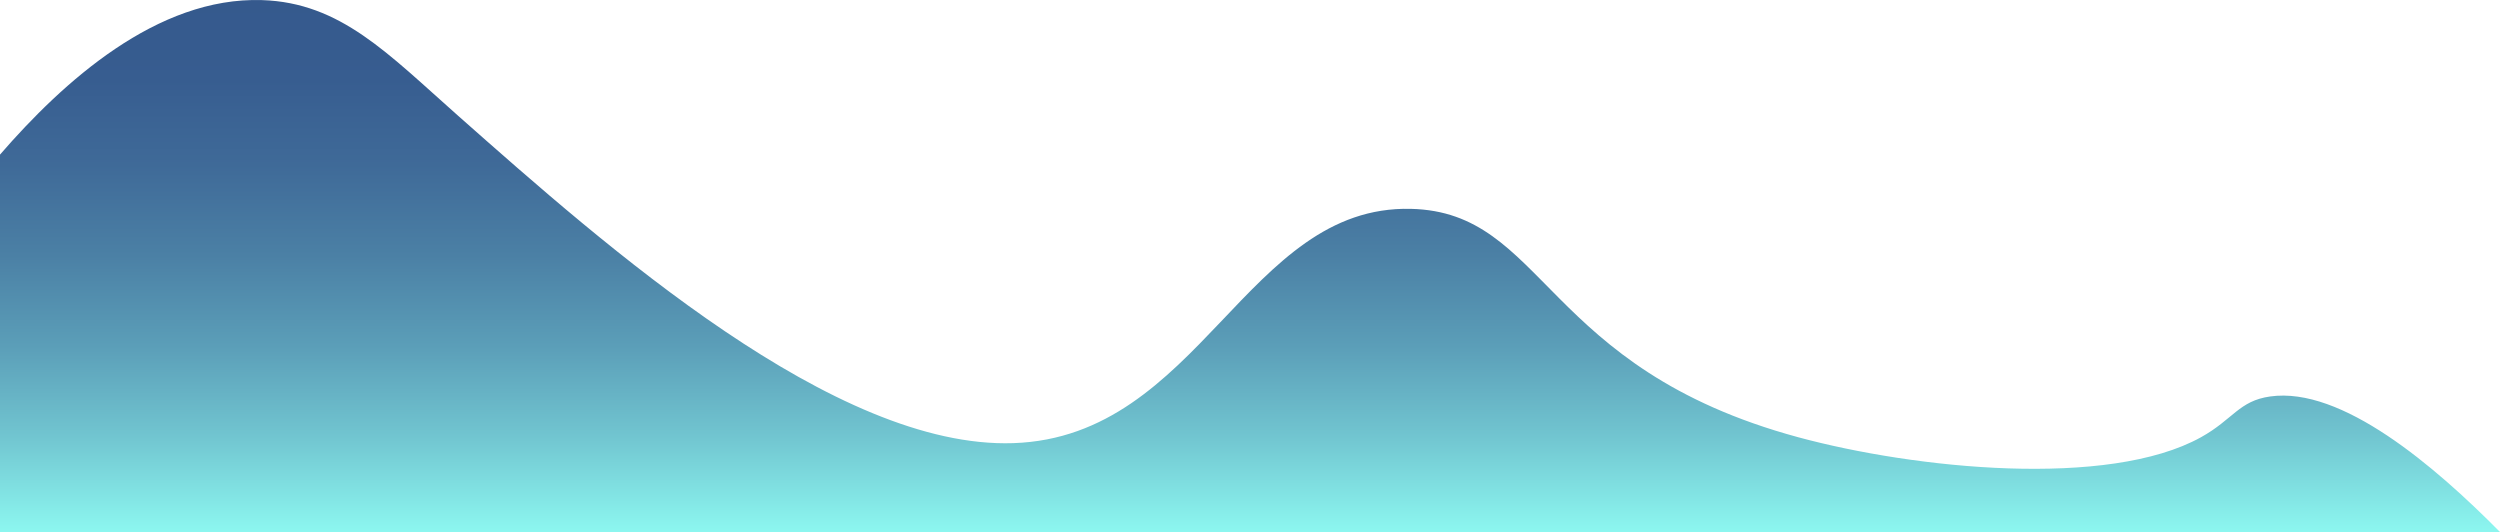 <svg xmlns="http://www.w3.org/2000/svg" xmlns:xlink="http://www.w3.org/1999/xlink" viewBox="0 0 2934.43 624.41"><defs><style>.cls-1{fill:url(#linear-gradient);}</style><linearGradient id="linear-gradient" x1="1467.22" x2="1467.22" y2="624.41" gradientUnits="userSpaceOnUse"><stop offset="0" stop-color="#35598d"/><stop offset="0.15" stop-color="#375d90"/><stop offset="0.31" stop-color="#3f6a98"/><stop offset="0.48" stop-color="#4b80a5"/><stop offset="0.65" stop-color="#5b9eb8"/><stop offset="0.82" stop-color="#71c5d0"/><stop offset="0.99" stop-color="#8bf4ee"/><stop offset="1" stop-color="#8cf6ef"/></linearGradient></defs><g id="Layer_2" data-name="Layer 2"><g id="Layer_2-2" data-name="Layer 2"><path class="cls-1" d="M0,624.41V181.48C74.13,96,184.36-3.87,307.6.12c92.13,3,147.44,62.6,229.87,135.54,174.71,154.59,442.64,391.67,652.09,384.49,219.4-7.52,273-279.6,466.48-275,158.29,3.71,154.2,186.64,454.64,268.07,136.73,37.05,363.82,60.48,472.8,0,37.78-21,44.51-42.67,81.15-47.85,83.74-11.84,192.68,81.13,269.8,159.09"/></g></g></svg>
